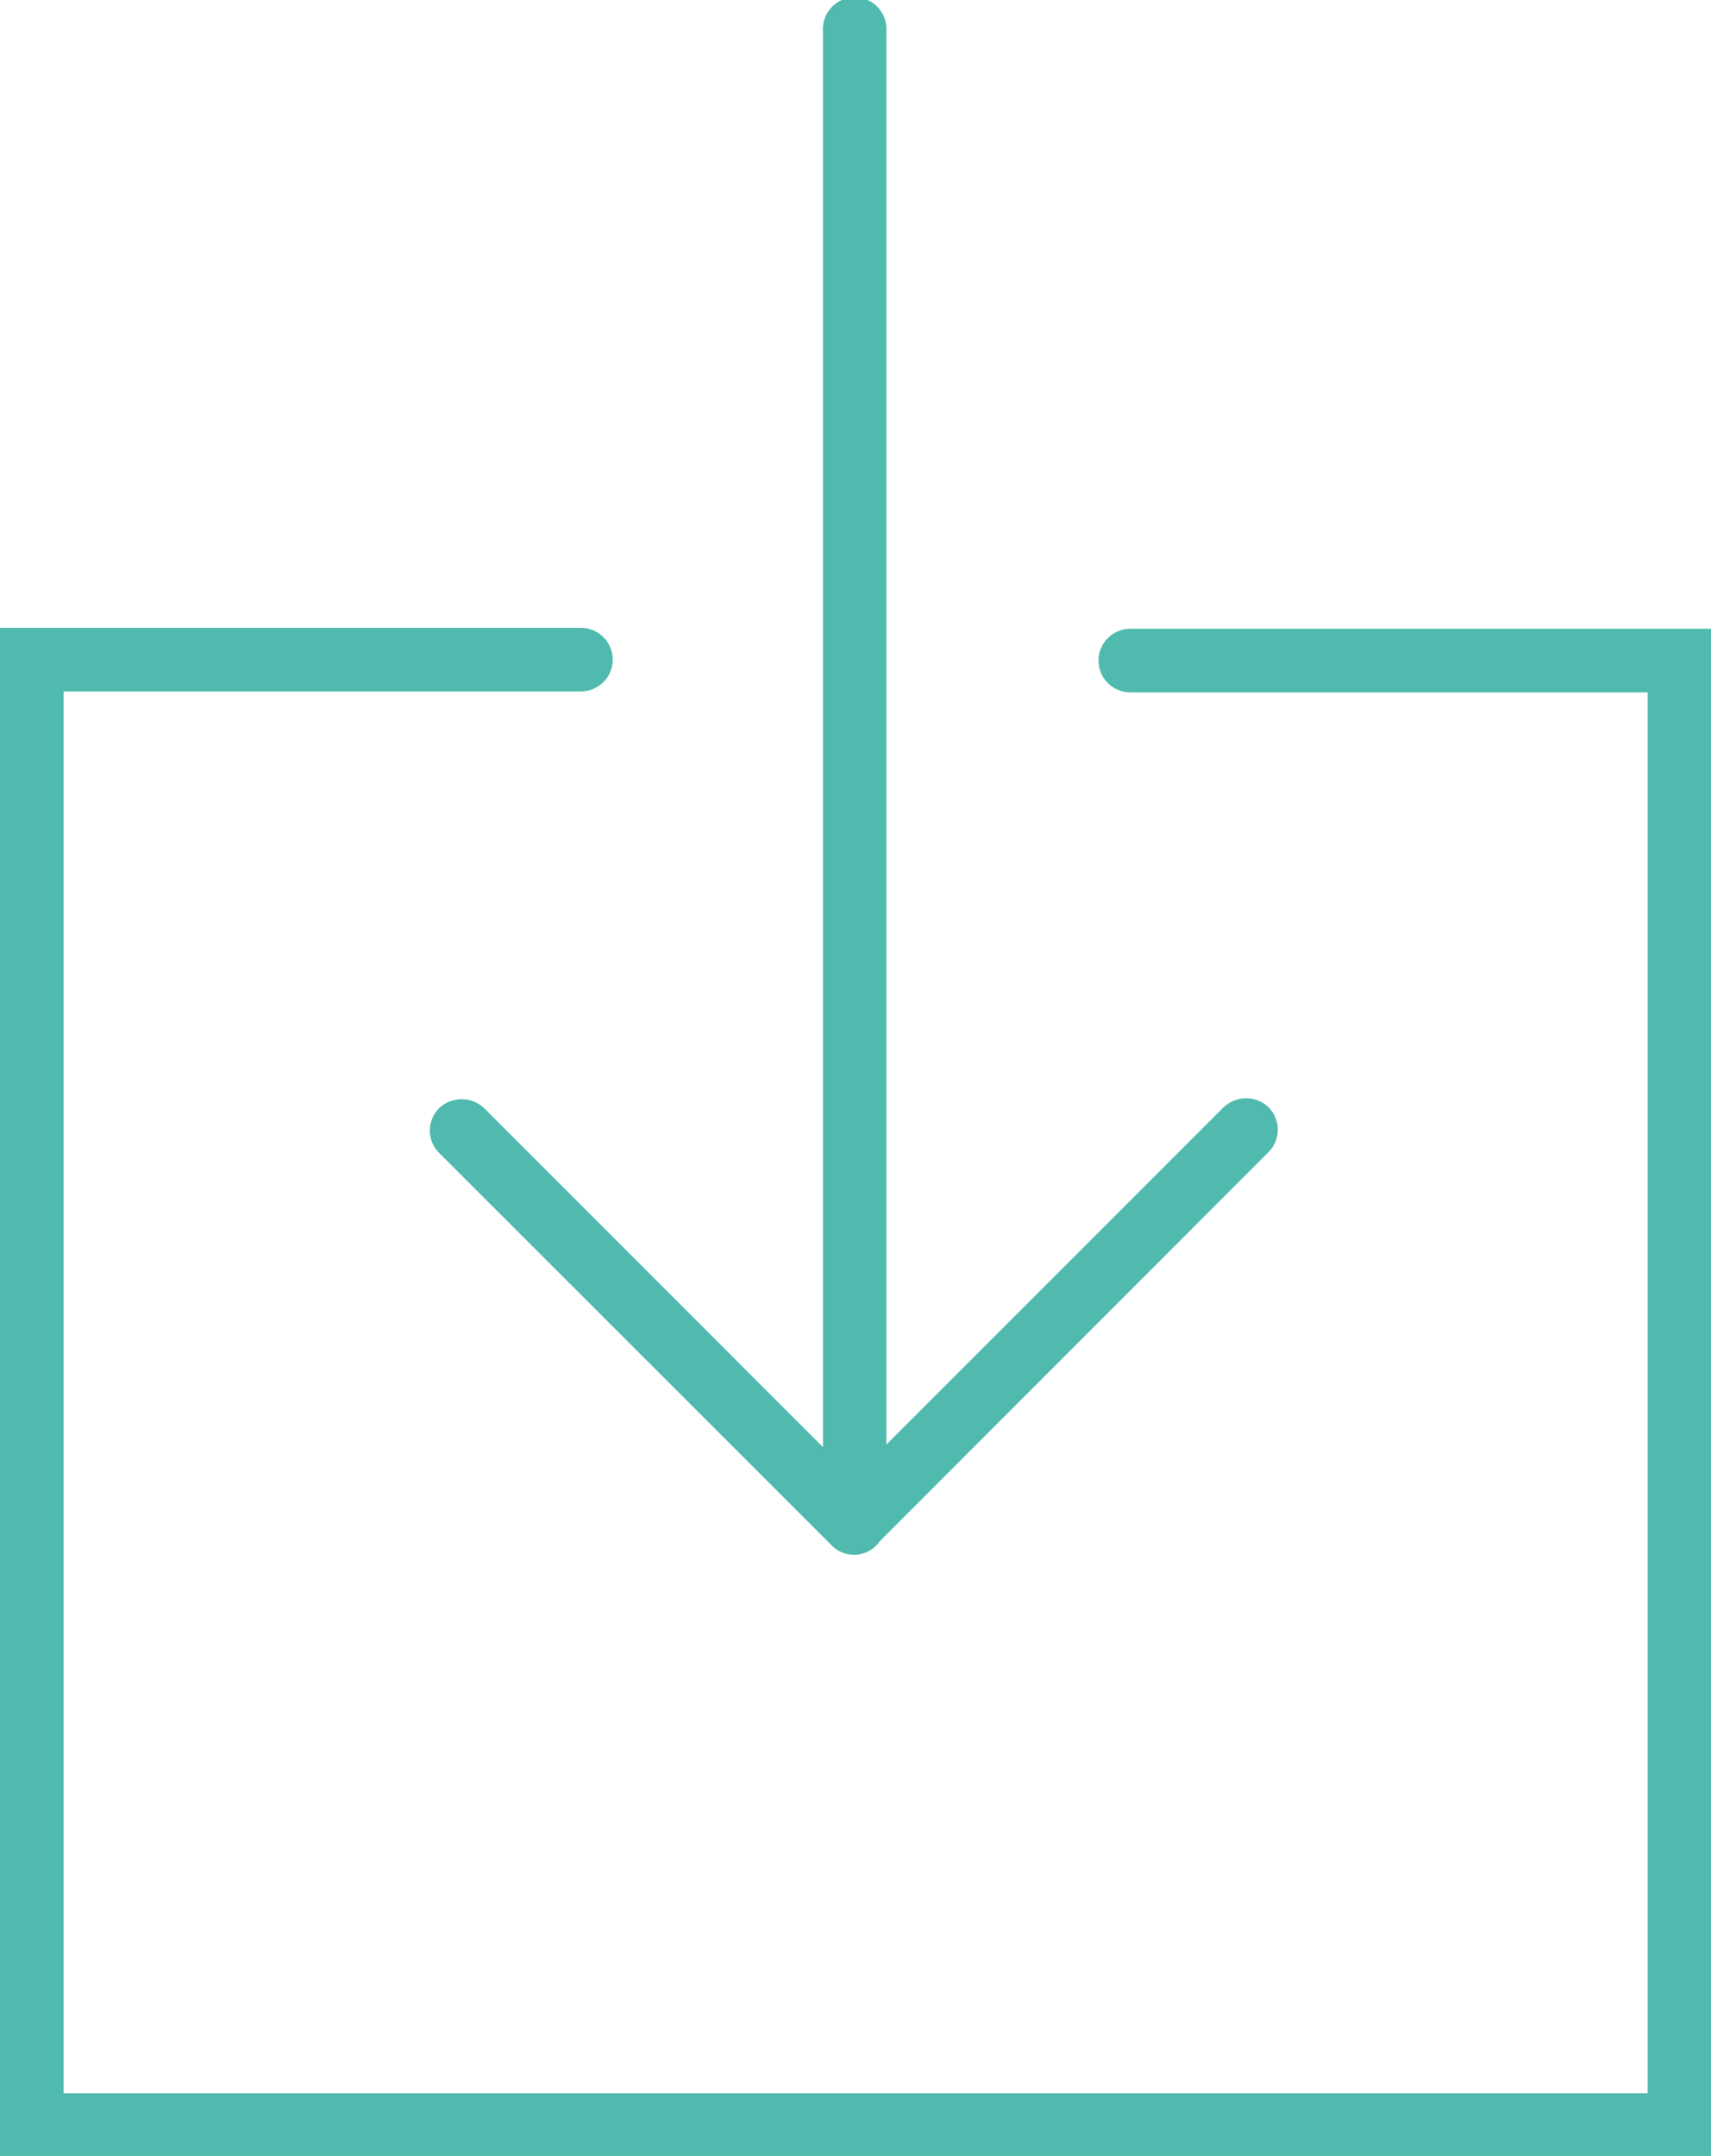 <?xml version="1.0" encoding="UTF-8"?> <svg xmlns="http://www.w3.org/2000/svg" version="1.1" viewBox="0 0 73.2 92.2"><defs><style> .cls-1 { fill: #4fbaad; } </style></defs><g><g id="ad563ccc-2bd6-4b3b-9f61-5d50c74a0ddd"><path class="cls-1" d="M36.67,66.49h0M36.57,66.49h.07c.403-.034.771-.247,1-.58l16.63-16.64c.529-.531.529-1.389,0-1.92-.539-.508-1.381-.508-1.92,0l-14.43,14.43V1.36c.064-.748-.49-1.407-1.238-1.472-.748-.064-1.407.49-1.472,1.238-.007.078-.007.156,0,.233v60.53l-14.5-14.5c-.539-.508-1.381-.508-1.92,0-.53.524-.535,1.379-.011,1.909.004.004.007.007.011.011l16.79,16.78c.238.249.566.393.91.4l.08-0Z"></path><path class="cls-1" d="M0,92.2h73.2V26.89h-24.85c-.751.003-1.357.615-1.354,1.366.003.746.607,1.35,1.354,1.354h22.14v59.91H2.72V29.57h22.14c.751-.003,1.357-.615,1.354-1.366-.003-.746-.607-1.35-1.354-1.354H0v65.35Z"></path></g></g></svg> 